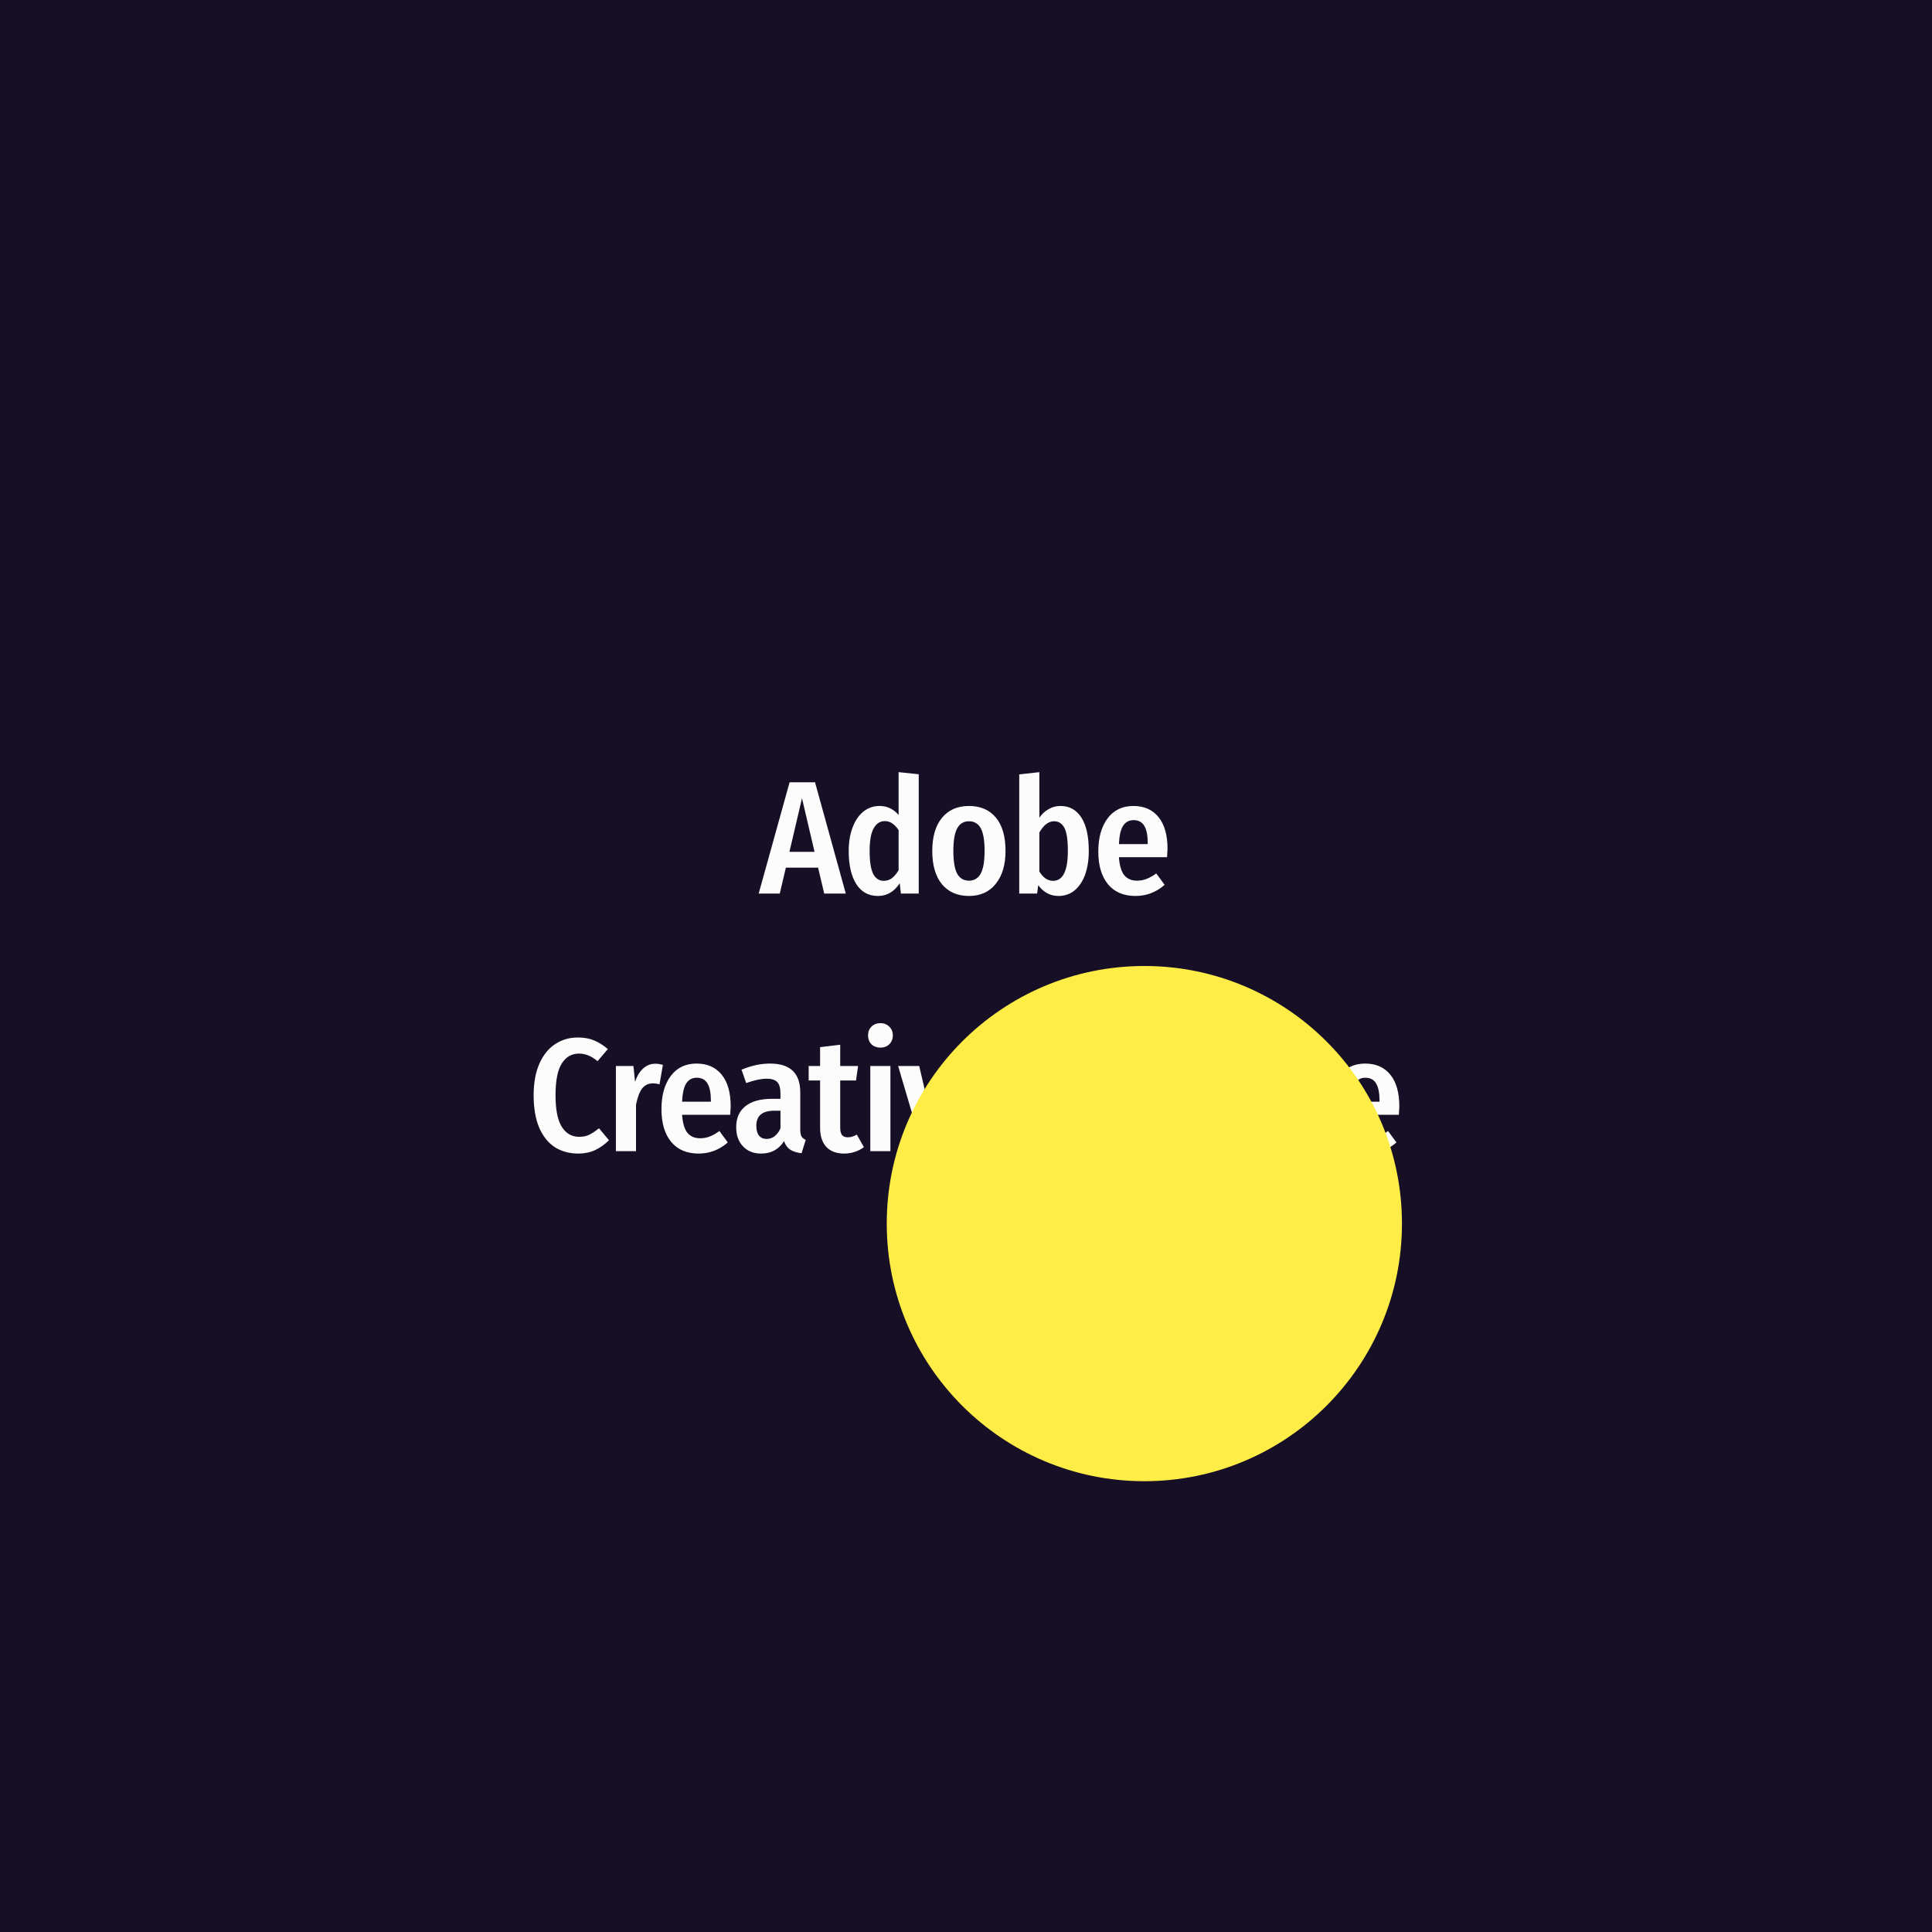 <svg xmlns="http://www.w3.org/2000/svg" width="240" height="240" viewBox="0 0 240 240" fill="none"><g clip-path="url(#clip0_779_335)"><rect width="240" height="240" fill="#170F25"></rect><path d="M102.386 111L101.626 107.78H97.626L96.866 111H94.246L98.086 97.18H101.246L105.066 111H102.386ZM98.066 105.82H101.186L99.626 99.16L98.066 105.82ZM114.129 96.18V111H111.909L111.769 109.72C111.076 110.773 110.176 111.3 109.069 111.3C107.896 111.3 106.996 110.807 106.369 109.82C105.742 108.833 105.429 107.467 105.429 105.72C105.429 104.613 105.589 103.64 105.909 102.8C106.229 101.947 106.676 101.287 107.249 100.82C107.836 100.353 108.509 100.12 109.269 100.12C110.202 100.12 110.989 100.493 111.629 101.24V95.92L114.129 96.18ZM109.769 109.42C110.156 109.42 110.496 109.313 110.789 109.1C111.082 108.873 111.362 108.54 111.629 108.1V103.12C111.376 102.747 111.109 102.467 110.829 102.28C110.562 102.093 110.256 102 109.909 102C109.322 102 108.862 102.3 108.529 102.9C108.196 103.487 108.029 104.42 108.029 105.7C108.029 107.02 108.176 107.973 108.469 108.56C108.776 109.133 109.209 109.42 109.769 109.42ZM120.369 100.12C121.795 100.12 122.909 100.6 123.709 101.56C124.509 102.52 124.909 103.9 124.909 105.7C124.909 107.433 124.502 108.8 123.689 109.8C122.889 110.8 121.782 111.3 120.369 111.3C118.942 111.3 117.822 110.813 117.009 109.84C116.209 108.853 115.809 107.473 115.809 105.7C115.809 103.953 116.209 102.587 117.009 101.6C117.822 100.613 118.942 100.12 120.369 100.12ZM120.369 102.02C119.715 102.02 119.229 102.313 118.909 102.9C118.589 103.473 118.429 104.407 118.429 105.7C118.429 107.007 118.589 107.953 118.909 108.54C119.229 109.113 119.715 109.4 120.369 109.4C121.022 109.4 121.509 109.107 121.829 108.52C122.149 107.933 122.309 106.993 122.309 105.7C122.309 104.393 122.149 103.453 121.829 102.88C121.509 102.307 121.022 102.02 120.369 102.02ZM131.733 100.12C132.853 100.12 133.72 100.6 134.333 101.56C134.947 102.52 135.253 103.9 135.253 105.7C135.253 106.82 135.1 107.807 134.793 108.66C134.487 109.5 134.047 110.153 133.473 110.62C132.913 111.073 132.253 111.3 131.493 111.3C130.467 111.3 129.627 110.853 128.973 109.96L128.833 111H126.613V96.2L129.113 95.92V101.58C129.42 101.127 129.8 100.773 130.253 100.52C130.707 100.253 131.2 100.12 131.733 100.12ZM130.813 109.42C132.04 109.42 132.653 108.18 132.653 105.7C132.653 104.313 132.507 103.353 132.213 102.82C131.92 102.287 131.5 102.02 130.953 102.02C130.247 102.02 129.633 102.487 129.113 103.42V108.26C129.327 108.62 129.58 108.907 129.873 109.12C130.167 109.32 130.48 109.42 130.813 109.42ZM145.035 105.46C145.035 105.58 145.015 105.92 144.975 106.48H138.995C139.075 107.547 139.301 108.3 139.675 108.74C140.048 109.18 140.568 109.4 141.235 109.4C141.661 109.4 142.061 109.327 142.435 109.18C142.808 109.033 143.208 108.807 143.635 108.5L144.675 109.92C143.621 110.84 142.415 111.3 141.055 111.3C139.575 111.3 138.435 110.813 137.635 109.84C136.835 108.867 136.435 107.513 136.435 105.78C136.435 104.073 136.815 102.707 137.575 101.68C138.348 100.64 139.421 100.12 140.795 100.12C142.128 100.12 143.168 100.58 143.915 101.5C144.661 102.42 145.035 103.74 145.035 105.46ZM142.575 104.74C142.575 103.78 142.435 103.067 142.155 102.6C141.875 102.12 141.428 101.88 140.815 101.88C140.255 101.88 139.821 102.113 139.515 102.58C139.221 103.033 139.048 103.793 138.995 104.86H142.575V104.74ZM71.79 128.88C72.55 128.88 73.217 129 73.79 129.24C74.377 129.48 74.95 129.84 75.51 130.32L74.23 131.82C73.484 131.193 72.717 130.88 71.93 130.88C71.023 130.88 70.31 131.287 69.79 132.1C69.27 132.913 69.01 134.233 69.01 136.06C69.01 137.847 69.27 139.153 69.79 139.98C70.31 140.807 71.03 141.22 71.95 141.22C72.43 141.22 72.85 141.133 73.21 140.96C73.57 140.773 73.97 140.507 74.41 140.16L75.65 141.64C75.183 142.12 74.63 142.52 73.99 142.84C73.35 143.147 72.63 143.3 71.83 143.3C70.724 143.3 69.75 143.033 68.91 142.5C68.084 141.953 67.437 141.14 66.97 140.06C66.517 138.967 66.29 137.633 66.29 136.06C66.29 134.513 66.53 133.2 67.01 132.12C67.49 131.04 68.144 130.233 68.97 129.7C69.797 129.153 70.737 128.88 71.79 128.88ZM81.408 132.14C81.688 132.14 82.002 132.187 82.348 132.28L81.928 134.7C81.648 134.62 81.368 134.58 81.088 134.58C80.528 134.58 80.082 134.8 79.748 135.24C79.428 135.68 79.182 136.347 79.008 137.24V143H76.508V132.42H78.688L78.888 134.38C79.142 133.647 79.482 133.093 79.908 132.72C80.335 132.333 80.835 132.14 81.408 132.14ZM90.769 137.46C90.769 137.58 90.749 137.92 90.709 138.48H84.729C84.809 139.547 85.036 140.3 85.409 140.74C85.783 141.18 86.303 141.4 86.969 141.4C87.396 141.4 87.796 141.327 88.169 141.18C88.543 141.033 88.943 140.807 89.369 140.5L90.409 141.92C89.356 142.84 88.149 143.3 86.789 143.3C85.309 143.3 84.169 142.813 83.369 141.84C82.569 140.867 82.169 139.513 82.169 137.78C82.169 136.073 82.549 134.707 83.309 133.68C84.083 132.64 85.156 132.12 86.529 132.12C87.863 132.12 88.903 132.58 89.649 133.5C90.396 134.42 90.769 135.74 90.769 137.46ZM88.309 136.74C88.309 135.78 88.169 135.067 87.889 134.6C87.609 134.12 87.163 133.88 86.549 133.88C85.989 133.88 85.556 134.113 85.249 134.58C84.956 135.033 84.783 135.793 84.729 136.86H88.309V136.74ZM99.413 140.34C99.413 140.713 99.466 140.993 99.573 141.18C99.68 141.353 99.853 141.493 100.093 141.6L99.573 143.26C99 143.193 98.533 143.047 98.173 142.82C97.826 142.593 97.567 142.24 97.393 141.76C96.74 142.787 95.793 143.3 94.553 143.3C93.606 143.3 92.853 143 92.293 142.4C91.733 141.8 91.453 141.013 91.453 140.04C91.453 138.893 91.833 138.02 92.593 137.42C93.353 136.807 94.453 136.5 95.893 136.5H96.953V135.84C96.953 135.173 96.82 134.7 96.553 134.42C96.287 134.14 95.853 134 95.253 134C94.56 134 93.707 134.18 92.693 134.54L92.113 132.88C93.326 132.373 94.507 132.12 95.653 132.12C98.16 132.12 99.413 133.313 99.413 135.7V140.34ZM95.233 141.48C95.966 141.48 96.54 141.047 96.953 140.18V137.98H96.153C94.686 137.98 93.953 138.607 93.953 139.86C93.953 140.393 94.067 140.8 94.293 141.08C94.52 141.347 94.833 141.48 95.233 141.48ZM107.315 142.5C106.969 142.767 106.582 142.967 106.155 143.1C105.742 143.233 105.315 143.3 104.875 143.3C103.902 143.3 103.155 143.02 102.635 142.46C102.129 141.9 101.875 141.12 101.875 140.12V134.22H100.455V132.42H101.875V130.08L104.375 129.78V132.42H106.595L106.335 134.22H104.375V140.1C104.375 140.5 104.449 140.8 104.595 141C104.755 141.187 105.002 141.28 105.335 141.28C105.695 141.28 106.062 141.167 106.435 140.94L107.315 142.5ZM110.611 132.42V143H108.111V132.42H110.611ZM109.371 127.1C109.825 127.1 110.191 127.247 110.471 127.54C110.765 127.82 110.911 128.18 110.911 128.62C110.911 129.06 110.765 129.427 110.471 129.72C110.191 130 109.825 130.14 109.371 130.14C108.918 130.14 108.545 130 108.251 129.72C107.971 129.427 107.831 129.06 107.831 128.62C107.831 128.18 107.971 127.82 108.251 127.54C108.545 127.247 108.918 127.1 109.371 127.1ZM120.708 132.42L117.648 143H114.688L111.568 132.42H114.188L116.188 141L118.208 132.42H120.708ZM129.59 137.46C129.59 137.58 129.57 137.92 129.53 138.48H123.55C123.63 139.547 123.856 140.3 124.23 140.74C124.603 141.18 125.123 141.4 125.79 141.4C126.216 141.4 126.616 141.327 126.99 141.18C127.363 141.033 127.763 140.807 128.19 140.5L129.23 141.92C128.176 142.84 126.97 143.3 125.61 143.3C124.13 143.3 122.99 142.813 122.19 141.84C121.39 140.867 120.99 139.513 120.99 137.78C120.99 136.073 121.37 134.707 122.13 133.68C122.903 132.64 123.976 132.12 125.35 132.12C126.683 132.12 127.723 132.58 128.47 133.5C129.216 134.42 129.59 135.74 129.59 137.46ZM127.13 136.74C127.13 135.78 126.99 135.067 126.71 134.6C126.43 134.12 125.983 133.88 125.37 133.88C124.81 133.88 124.376 134.113 124.07 134.58C123.776 135.033 123.603 135.793 123.55 136.86H127.13V136.74ZM138.963 128.88C139.843 128.88 140.61 129.02 141.263 129.3C141.93 129.58 142.543 130.007 143.103 130.58L141.863 132C141.423 131.613 140.983 131.327 140.543 131.14C140.103 130.953 139.63 130.86 139.123 130.86C138.563 130.86 138.11 131.007 137.763 131.3C137.43 131.593 137.263 132 137.263 132.52C137.263 132.867 137.33 133.16 137.463 133.4C137.61 133.64 137.863 133.867 138.223 134.08C138.583 134.28 139.103 134.5 139.783 134.74C141.023 135.193 141.943 135.733 142.543 136.36C143.157 136.987 143.463 137.887 143.463 139.06C143.463 139.873 143.27 140.6 142.883 141.24C142.497 141.88 141.937 142.387 141.203 142.76C140.483 143.12 139.637 143.3 138.663 143.3C136.837 143.3 135.31 142.673 134.083 141.42L135.403 139.96C135.91 140.4 136.41 140.733 136.903 140.96C137.41 141.187 137.963 141.3 138.563 141.3C139.243 141.3 139.777 141.113 140.163 140.74C140.563 140.367 140.763 139.853 140.763 139.2C140.763 138.613 140.597 138.153 140.263 137.82C139.93 137.473 139.297 137.14 138.363 136.82C137.03 136.353 136.07 135.8 135.483 135.16C134.897 134.52 134.603 133.7 134.603 132.7C134.603 131.967 134.79 131.313 135.163 130.74C135.537 130.153 136.057 129.7 136.723 129.38C137.39 129.047 138.137 128.88 138.963 128.88ZM152.7 143H150.54L150.4 141.6C150.04 142.173 149.627 142.6 149.16 142.88C148.707 143.16 148.167 143.3 147.54 143.3C146.687 143.3 146.02 143.02 145.54 142.46C145.073 141.9 144.84 141.147 144.84 140.2V132.42H147.34V139.98C147.34 140.473 147.42 140.833 147.58 141.06C147.753 141.287 148.02 141.4 148.38 141.4C149.073 141.4 149.68 140.92 150.2 139.96V132.42H152.7V143ZM157.45 132.42V143H154.95V132.42H157.45ZM156.21 127.1C156.663 127.1 157.03 127.247 157.31 127.54C157.603 127.82 157.75 128.18 157.75 128.62C157.75 129.06 157.603 129.427 157.31 129.72C157.03 130 156.663 130.14 156.21 130.14C155.756 130.14 155.383 130 155.09 129.72C154.81 129.427 154.67 129.06 154.67 128.62C154.67 128.18 154.81 127.82 155.09 127.54C155.383 127.247 155.756 127.1 156.21 127.1ZM165.326 142.5C164.98 142.767 164.593 142.967 164.166 143.1C163.753 143.233 163.326 143.3 162.886 143.3C161.913 143.3 161.166 143.02 160.646 142.46C160.14 141.9 159.886 141.12 159.886 140.12V134.22H158.466V132.42H159.886V130.08L162.386 129.78V132.42H164.606L164.346 134.22H162.386V140.1C162.386 140.5 162.46 140.8 162.606 141C162.766 141.187 163.013 141.28 163.346 141.28C163.706 141.28 164.073 141.167 164.446 140.94L165.326 142.5ZM173.83 137.46C173.83 137.58 173.81 137.92 173.77 138.48H167.79C167.87 139.547 168.097 140.3 168.47 140.74C168.844 141.18 169.364 141.4 170.03 141.4C170.457 141.4 170.857 141.327 171.23 141.18C171.604 141.033 172.004 140.807 172.43 140.5L173.47 141.92C172.417 142.84 171.21 143.3 169.85 143.3C168.37 143.3 167.23 142.813 166.43 141.84C165.63 140.867 165.23 139.513 165.23 137.78C165.23 136.073 165.61 134.707 166.37 133.68C167.144 132.64 168.217 132.12 169.59 132.12C170.924 132.12 171.964 132.58 172.71 133.5C173.457 134.42 173.83 135.74 173.83 137.46ZM171.37 136.74C171.37 135.78 171.23 135.067 170.95 134.6C170.67 134.12 170.224 133.88 169.61 133.88C169.05 133.88 168.617 134.113 168.31 134.58C168.017 135.033 167.844 135.793 167.79 136.86H171.37V136.74Z" fill="#FCFCFC"></path><g filter="url(#filter0_f_779_335)"><circle cx="142.156" cy="152" r="32" fill="#FFED47"></circle></g></g><defs><filter id="filter0_f_779_335" x="-69.844" y="-60" width="424" height="424" filterUnits="userSpaceOnUse" color-interpolation-filters="sRGB"><feGaussianBlur stdDeviation="90"></feGaussianBlur></filter><clipPath id="clip0_779_335"><rect width="240" height="240" fill="white"></rect></clipPath></defs></svg>